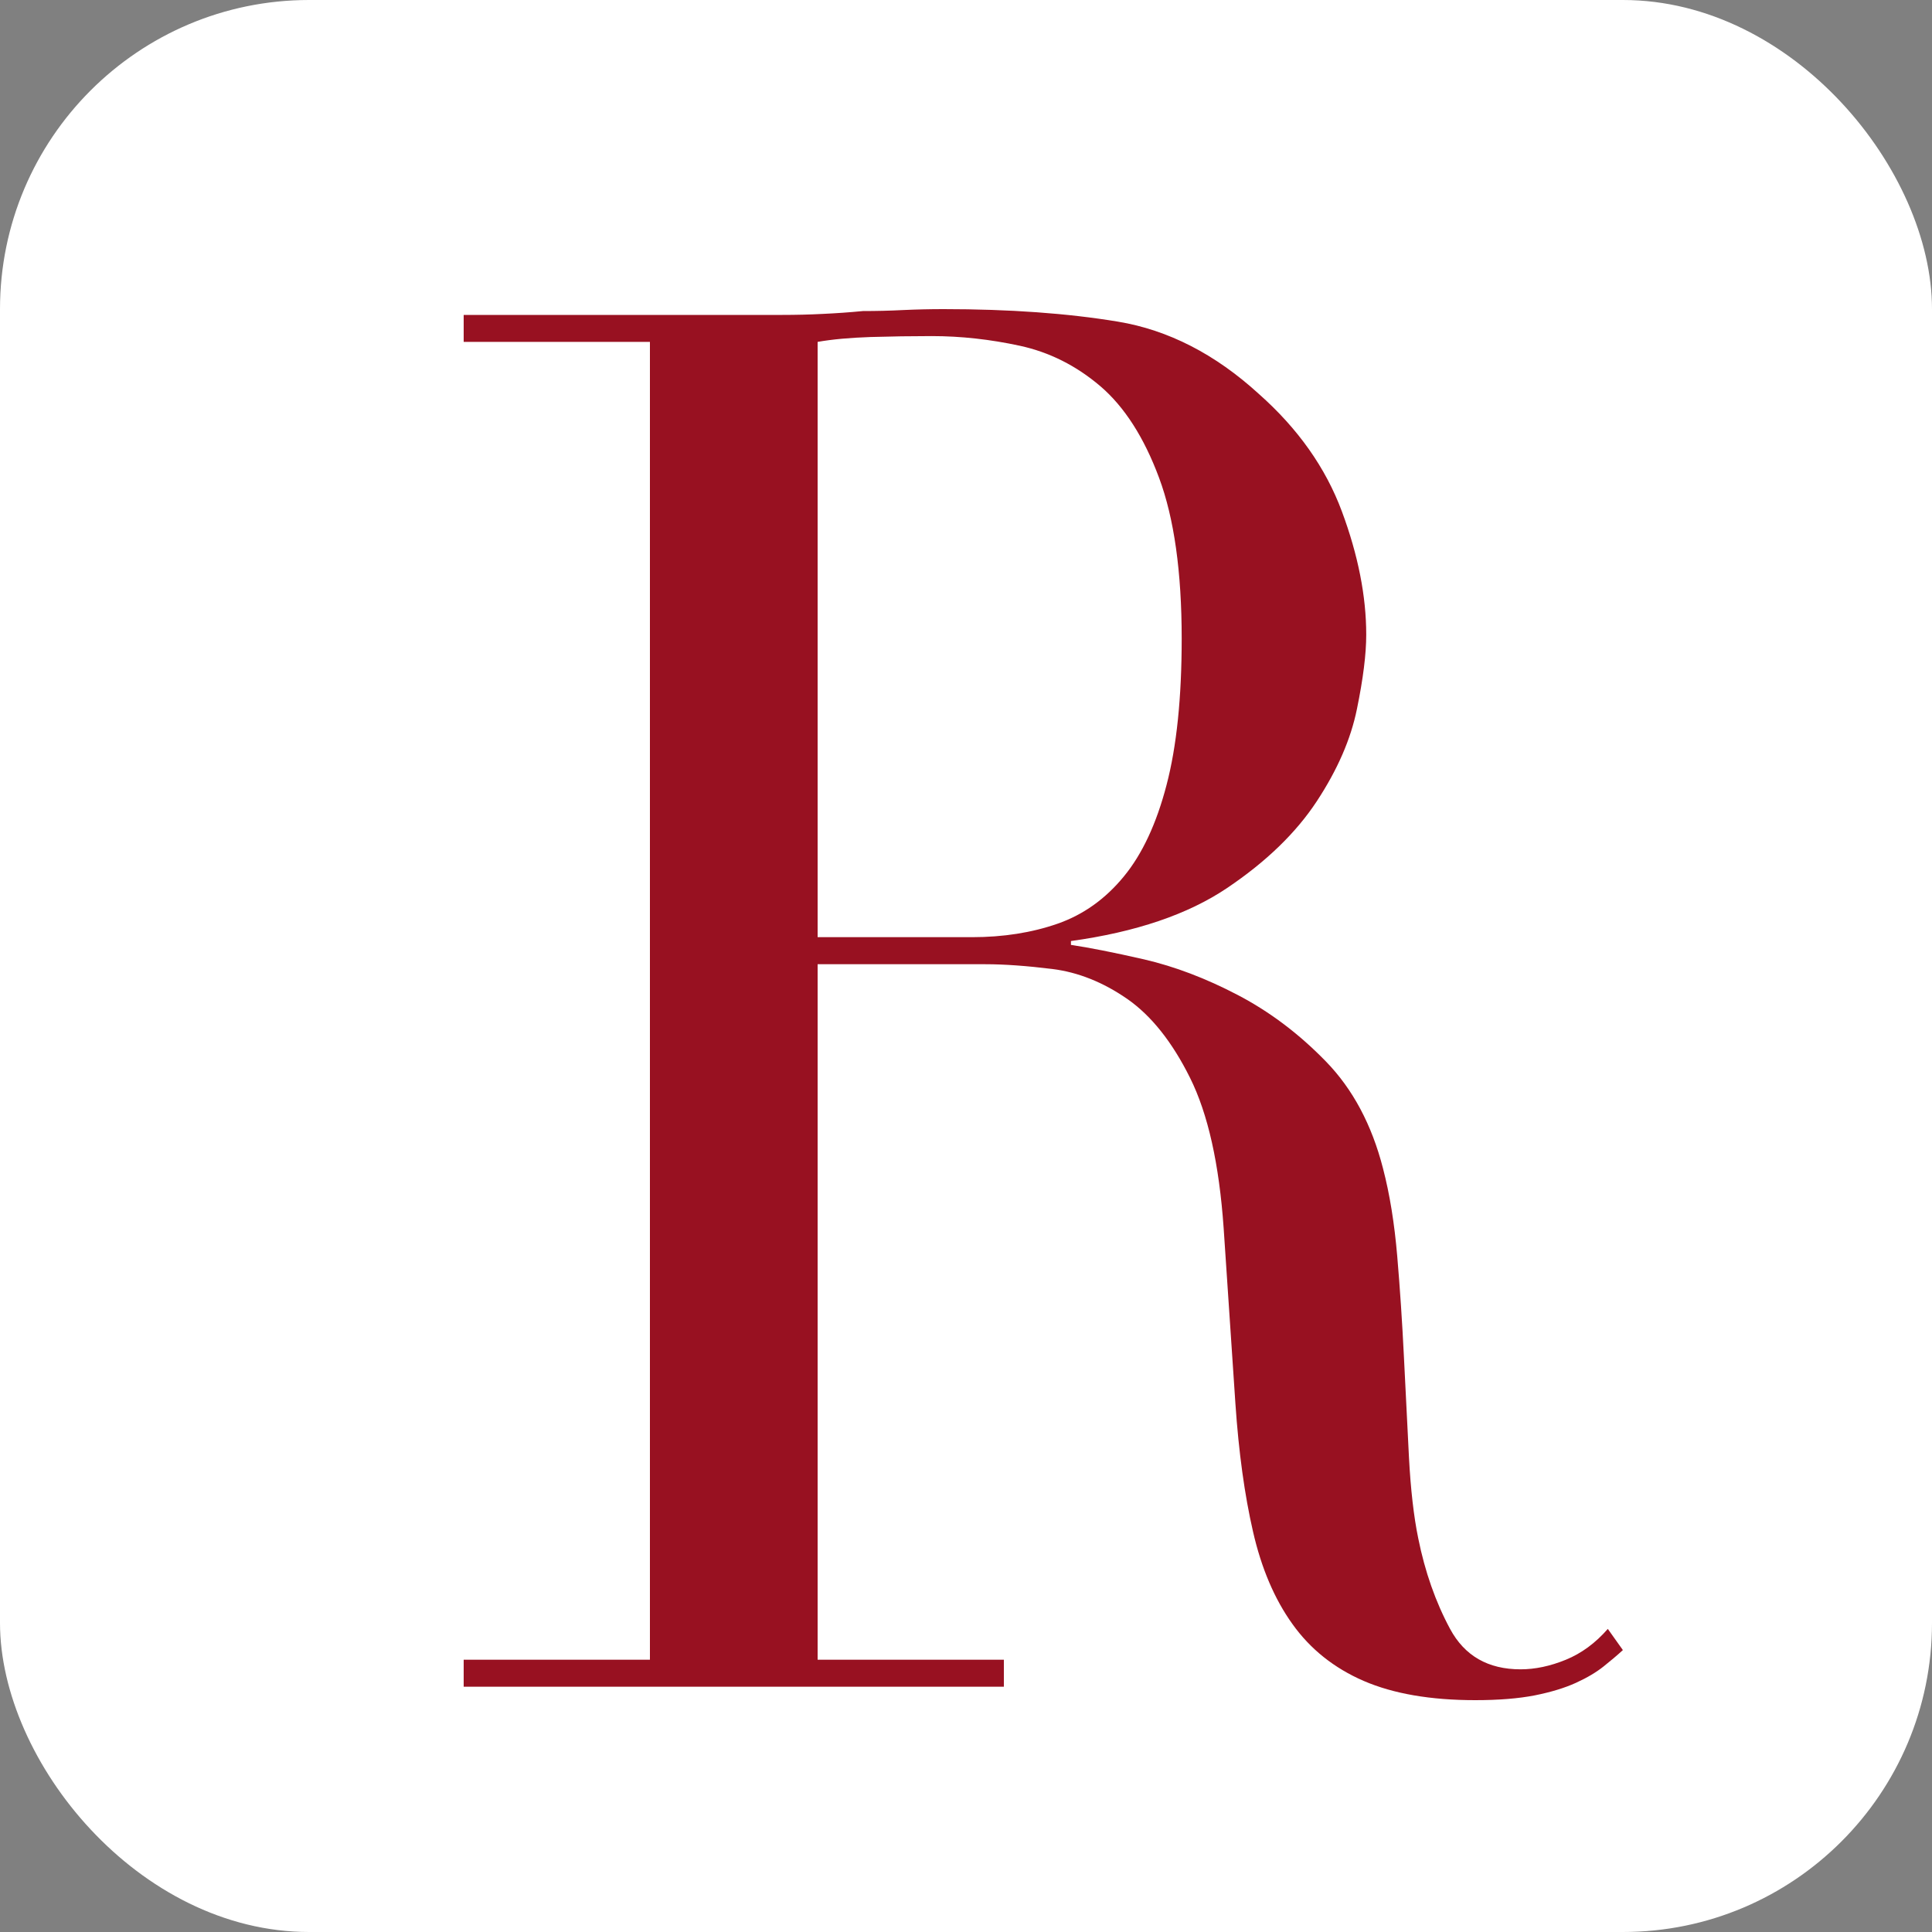<svg width="25" height="25" viewBox="0 0 25 25" fill="none" xmlns="http://www.w3.org/2000/svg">
    <rect x="0" y="0" width="25" height="25" fill="#808080" stroke="none"/>
    <rect width="25" height="25" rx="4" fill="white" />
    <path
        d="M10.58 12.127H12.577C12.982 12.127 13.351 12.069 13.684 11.953C14.017 11.837 14.303 11.633 14.542 11.342C14.781 11.052 14.965 10.657 15.095 10.158C15.226 9.659 15.291 9.028 15.291 8.263C15.291 7.399 15.193 6.705 14.998 6.182C14.803 5.658 14.549 5.263 14.238 4.997C13.927 4.732 13.579 4.557 13.196 4.474C12.812 4.391 12.433 4.349 12.056 4.349C11.796 4.349 11.532 4.353 11.264 4.361C10.996 4.37 10.768 4.391 10.58 4.424V12.127ZM6 21.477H8.41V4.424H6V4.075H10.124C10.298 4.075 10.472 4.071 10.645 4.062C10.819 4.054 10.993 4.042 11.166 4.025C11.34 4.025 11.514 4.021 11.687 4.012C11.861 4.004 12.035 4 12.209 4C13.062 4 13.815 4.054 14.466 4.162C15.117 4.27 15.725 4.582 16.289 5.097C16.796 5.546 17.154 6.053 17.364 6.618C17.574 7.183 17.679 7.715 17.679 8.213C17.679 8.463 17.639 8.783 17.559 9.173C17.48 9.564 17.306 9.963 17.038 10.37C16.77 10.777 16.384 11.151 15.877 11.492C15.37 11.833 14.697 12.061 13.858 12.177V12.227C14.089 12.261 14.404 12.323 14.803 12.414C15.2 12.506 15.606 12.66 16.018 12.876C16.431 13.092 16.81 13.378 17.158 13.736C17.505 14.093 17.751 14.554 17.896 15.119C17.983 15.452 18.044 15.83 18.08 16.253C18.116 16.677 18.145 17.113 18.167 17.562C18.189 18.011 18.211 18.444 18.232 18.859C18.254 19.274 18.294 19.624 18.352 19.906C18.439 20.338 18.576 20.729 18.764 21.078C18.952 21.427 19.256 21.601 19.676 21.601C19.864 21.601 20.059 21.56 20.262 21.477C20.465 21.394 20.645 21.261 20.805 21.078L21 21.352C20.927 21.419 20.844 21.489 20.75 21.564C20.656 21.639 20.537 21.71 20.392 21.776C20.247 21.842 20.07 21.896 19.86 21.938C19.65 21.979 19.394 22 19.09 22C18.511 22 18.03 21.917 17.646 21.751C17.263 21.585 16.955 21.339 16.724 21.015C16.492 20.692 16.322 20.292 16.214 19.819C16.105 19.345 16.029 18.793 15.986 18.161L15.834 15.892C15.776 15.061 15.631 14.413 15.399 13.947C15.168 13.482 14.896 13.141 14.585 12.925C14.274 12.71 13.952 12.581 13.619 12.539C13.286 12.498 12.997 12.477 12.751 12.477H10.58V21.477H12.99V21.826H6V21.477Z"
        fill="#981121" />
</svg>